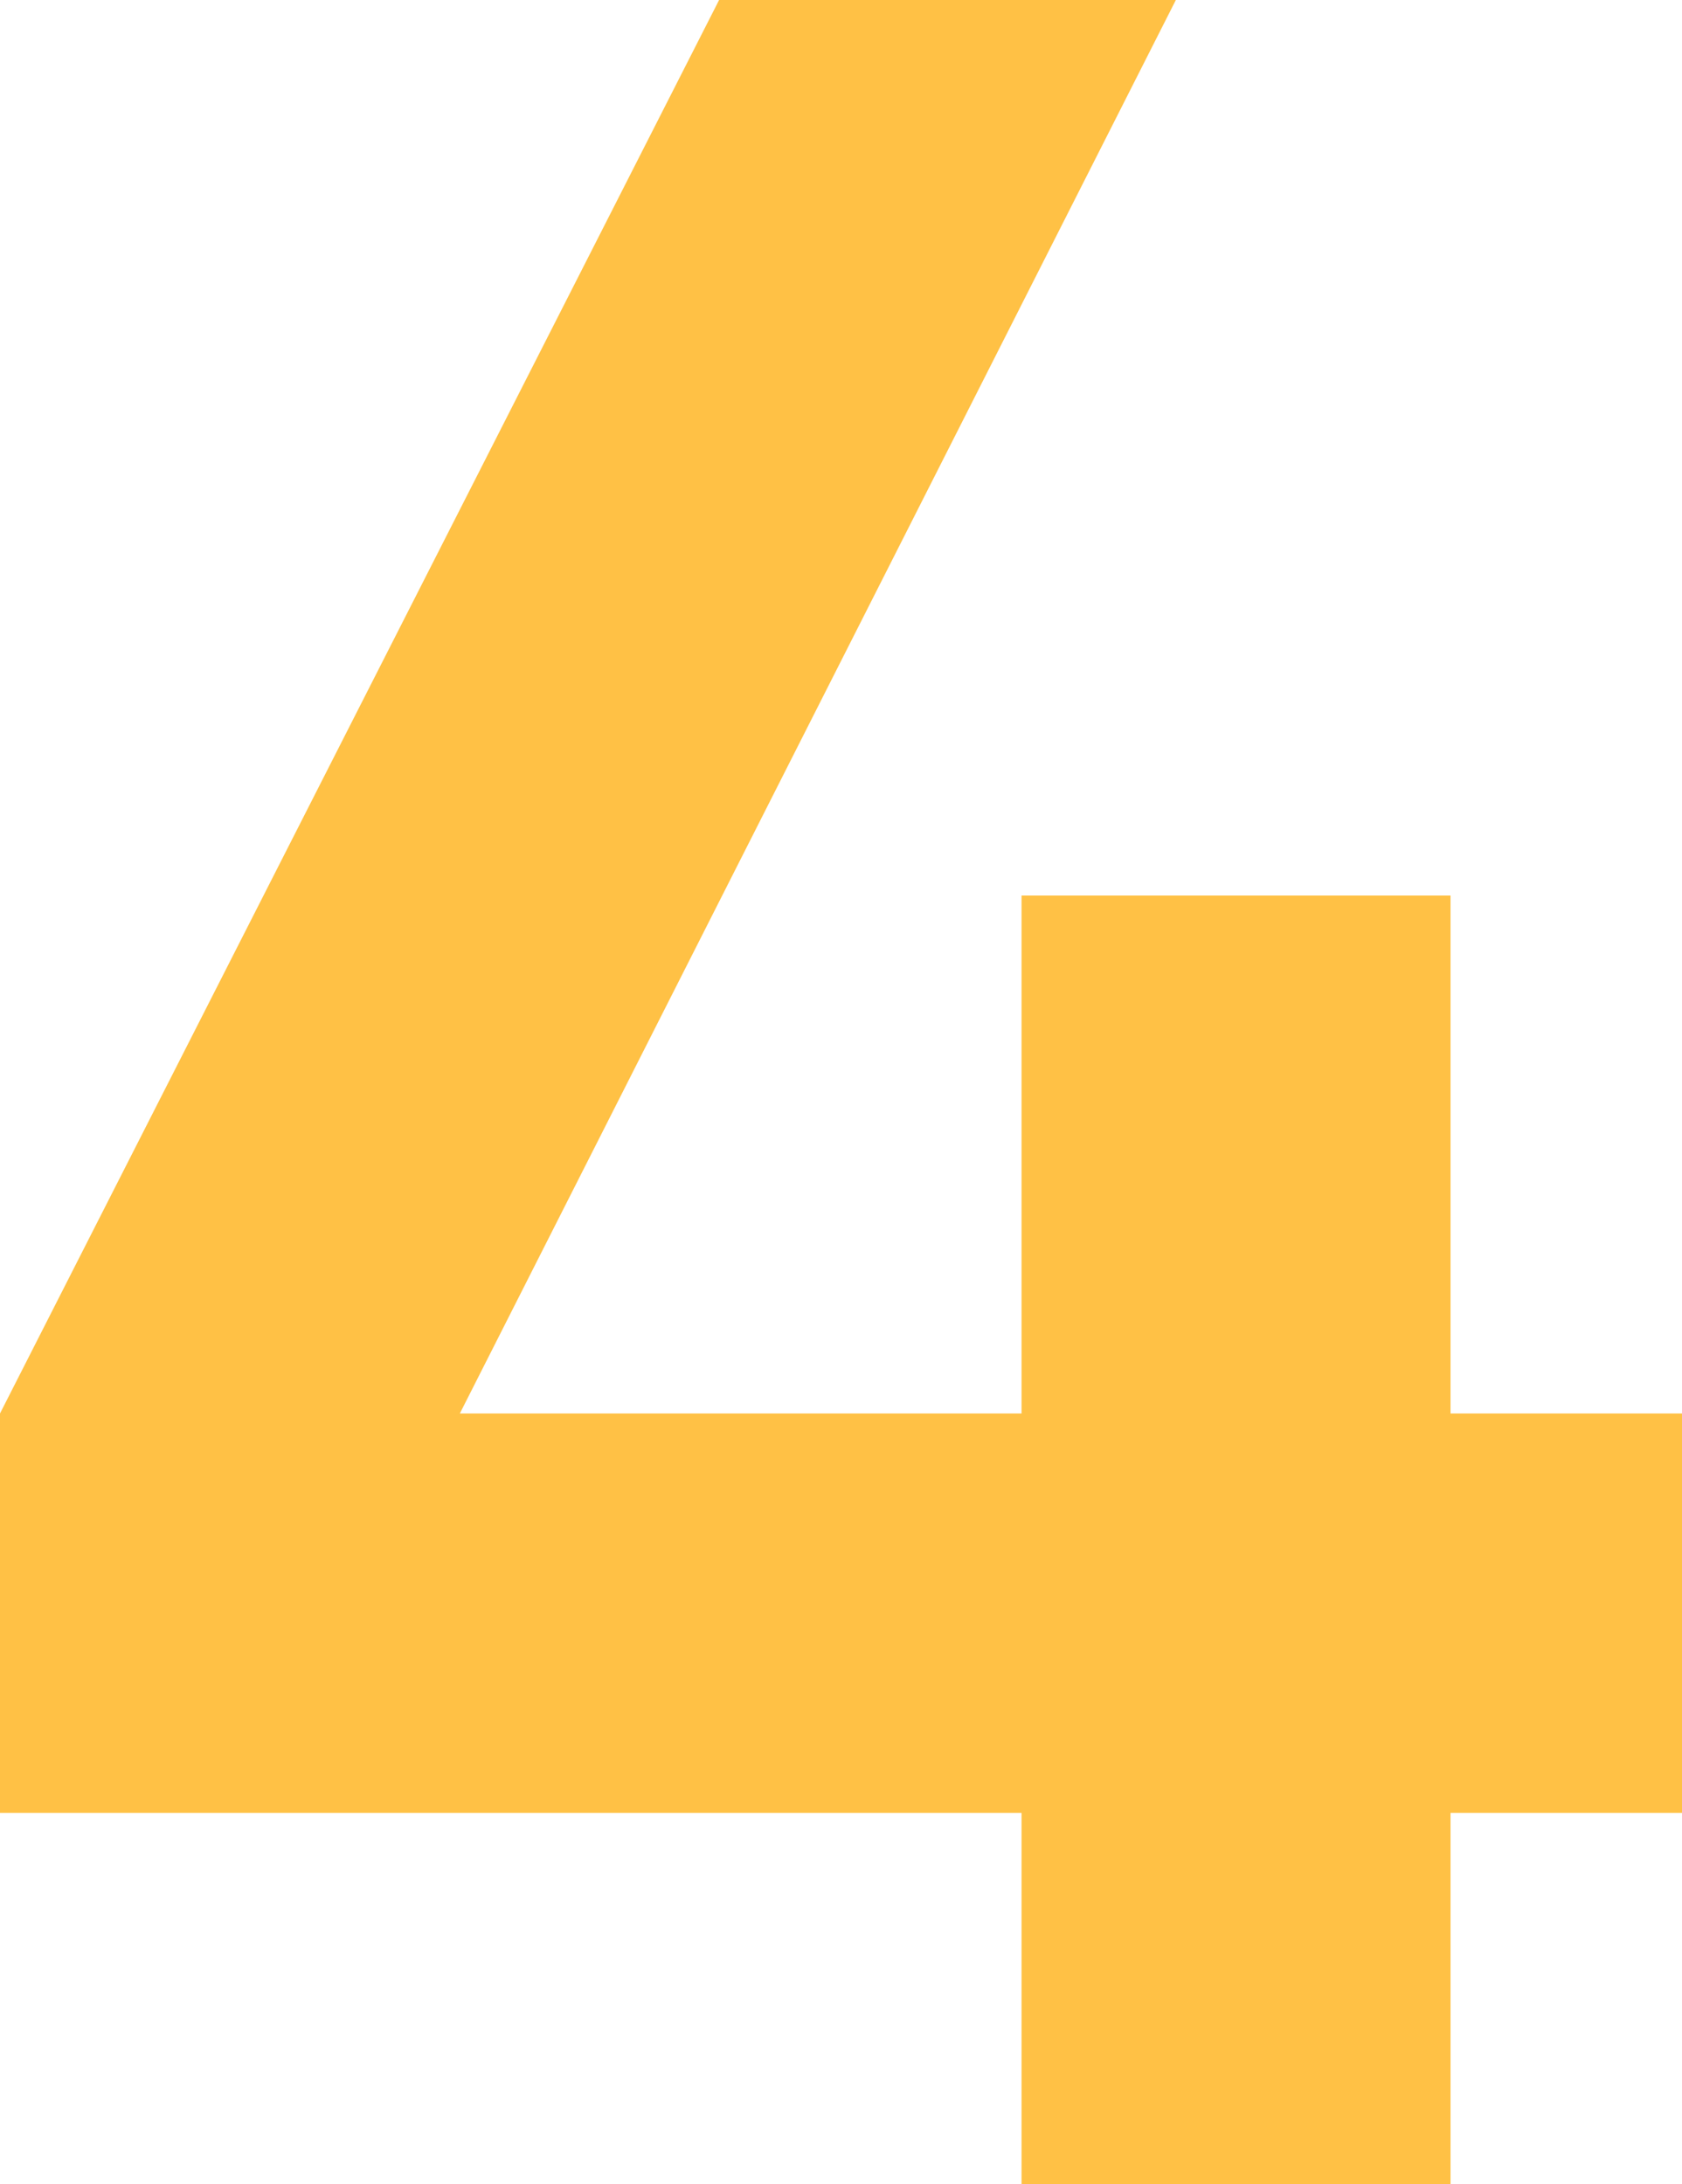 <?xml version="1.0" encoding="UTF-8"?> <svg xmlns="http://www.w3.org/2000/svg" width="1340" height="1740" viewBox="0 0 1340 1740" fill="none"> <path d="M1155.6 1126.03H1340V1444.2H1155.6V1740H813.835V1444.2H0V1126.03L572.881 0H936.771L366.349 1126.03H813.835V713.4H1155.6V1126.03Z" fill="#FFC145"></path> </svg> 